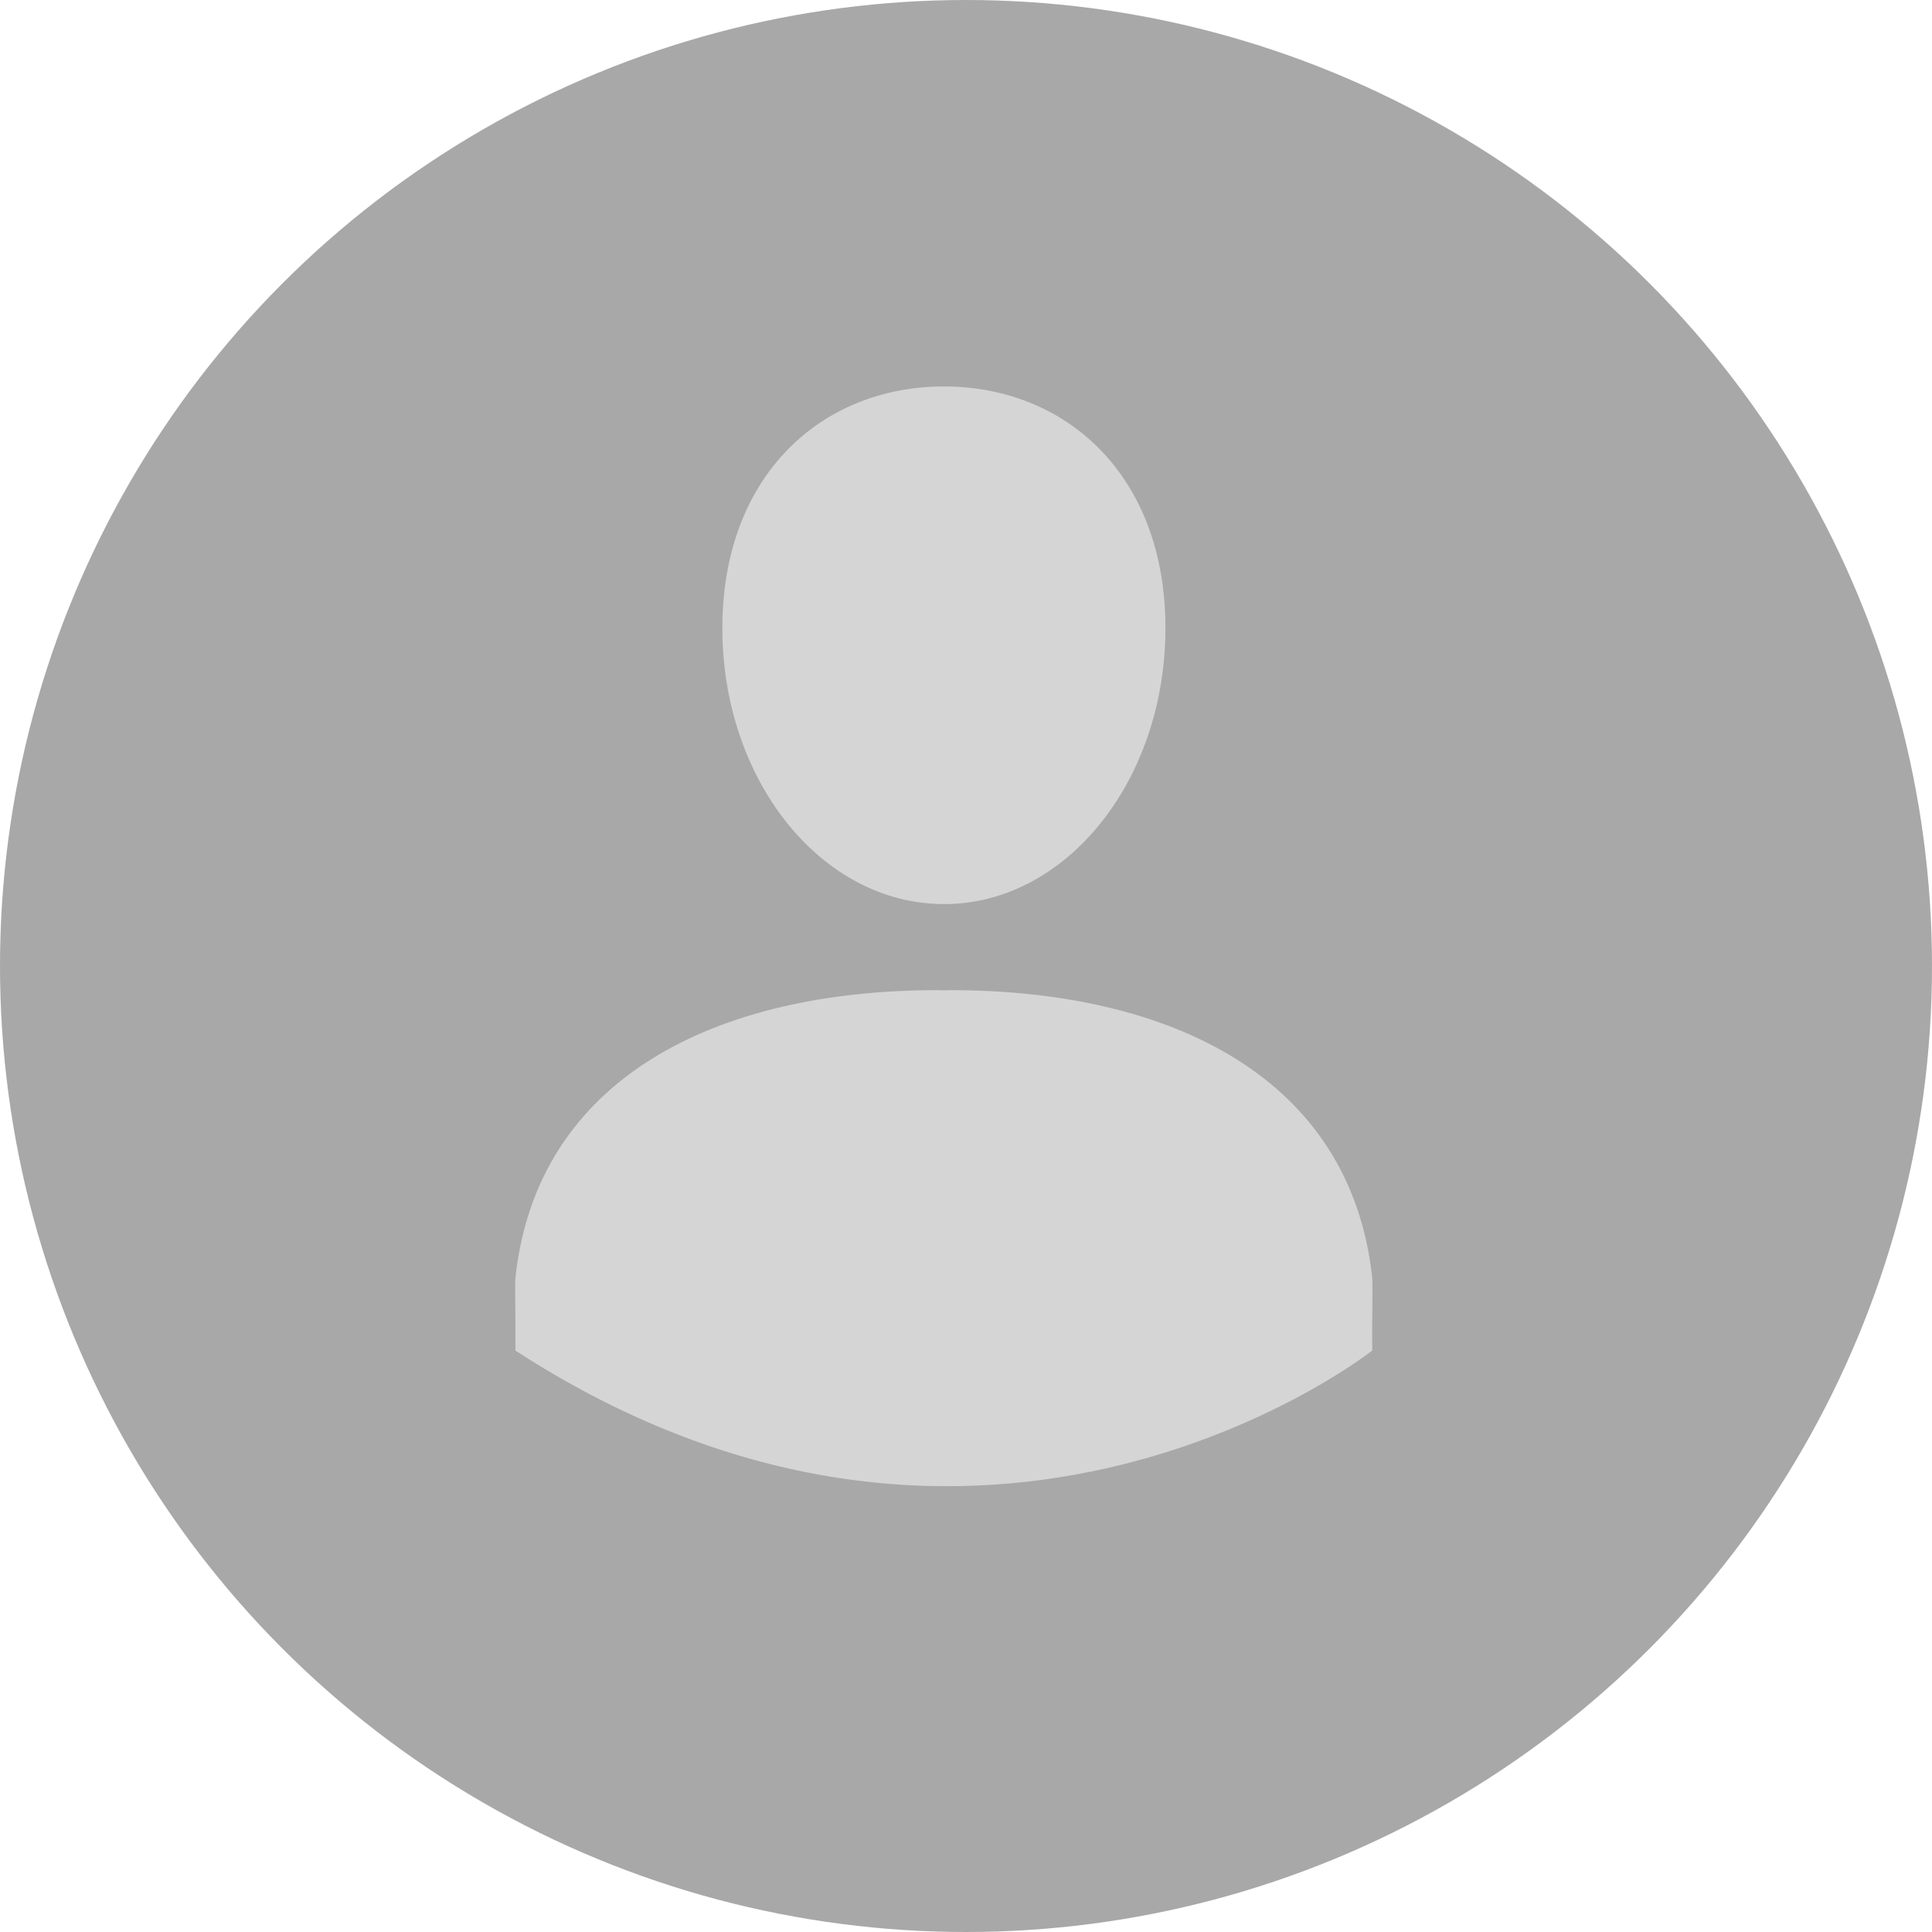 <svg width="30" height="30" viewBox="0 0 30 30" xmlns="http://www.w3.org/2000/svg"><title>Group 6</title><g fill="none" fill-rule="evenodd"><circle fill="#A8A8A8" cx="15" cy="15" r="15"/><path d="M14.657 14.038c-1.9 0-3.442-1.92-3.44-4.287 0-2.367 1.54-3.75 3.44-3.75s3.44 1.383 3.44 3.75c0 2.368-1.54 4.288-3.44 4.288zM8.003 20.97c.006-.366-.01-1.047 0-1.127.335-3.11 3.126-4.468 6.555-4.468.033 0 .065.002.098.003.032 0 .064-.003.097-.003 3.43 0 6.22 1.357 6.555 4.468.01.08-.005.762 0 1.128 0 0-5.993 4.74-13.306 0z" fill="#D5D5D5" fill-rule="nonzero"/></g></svg>